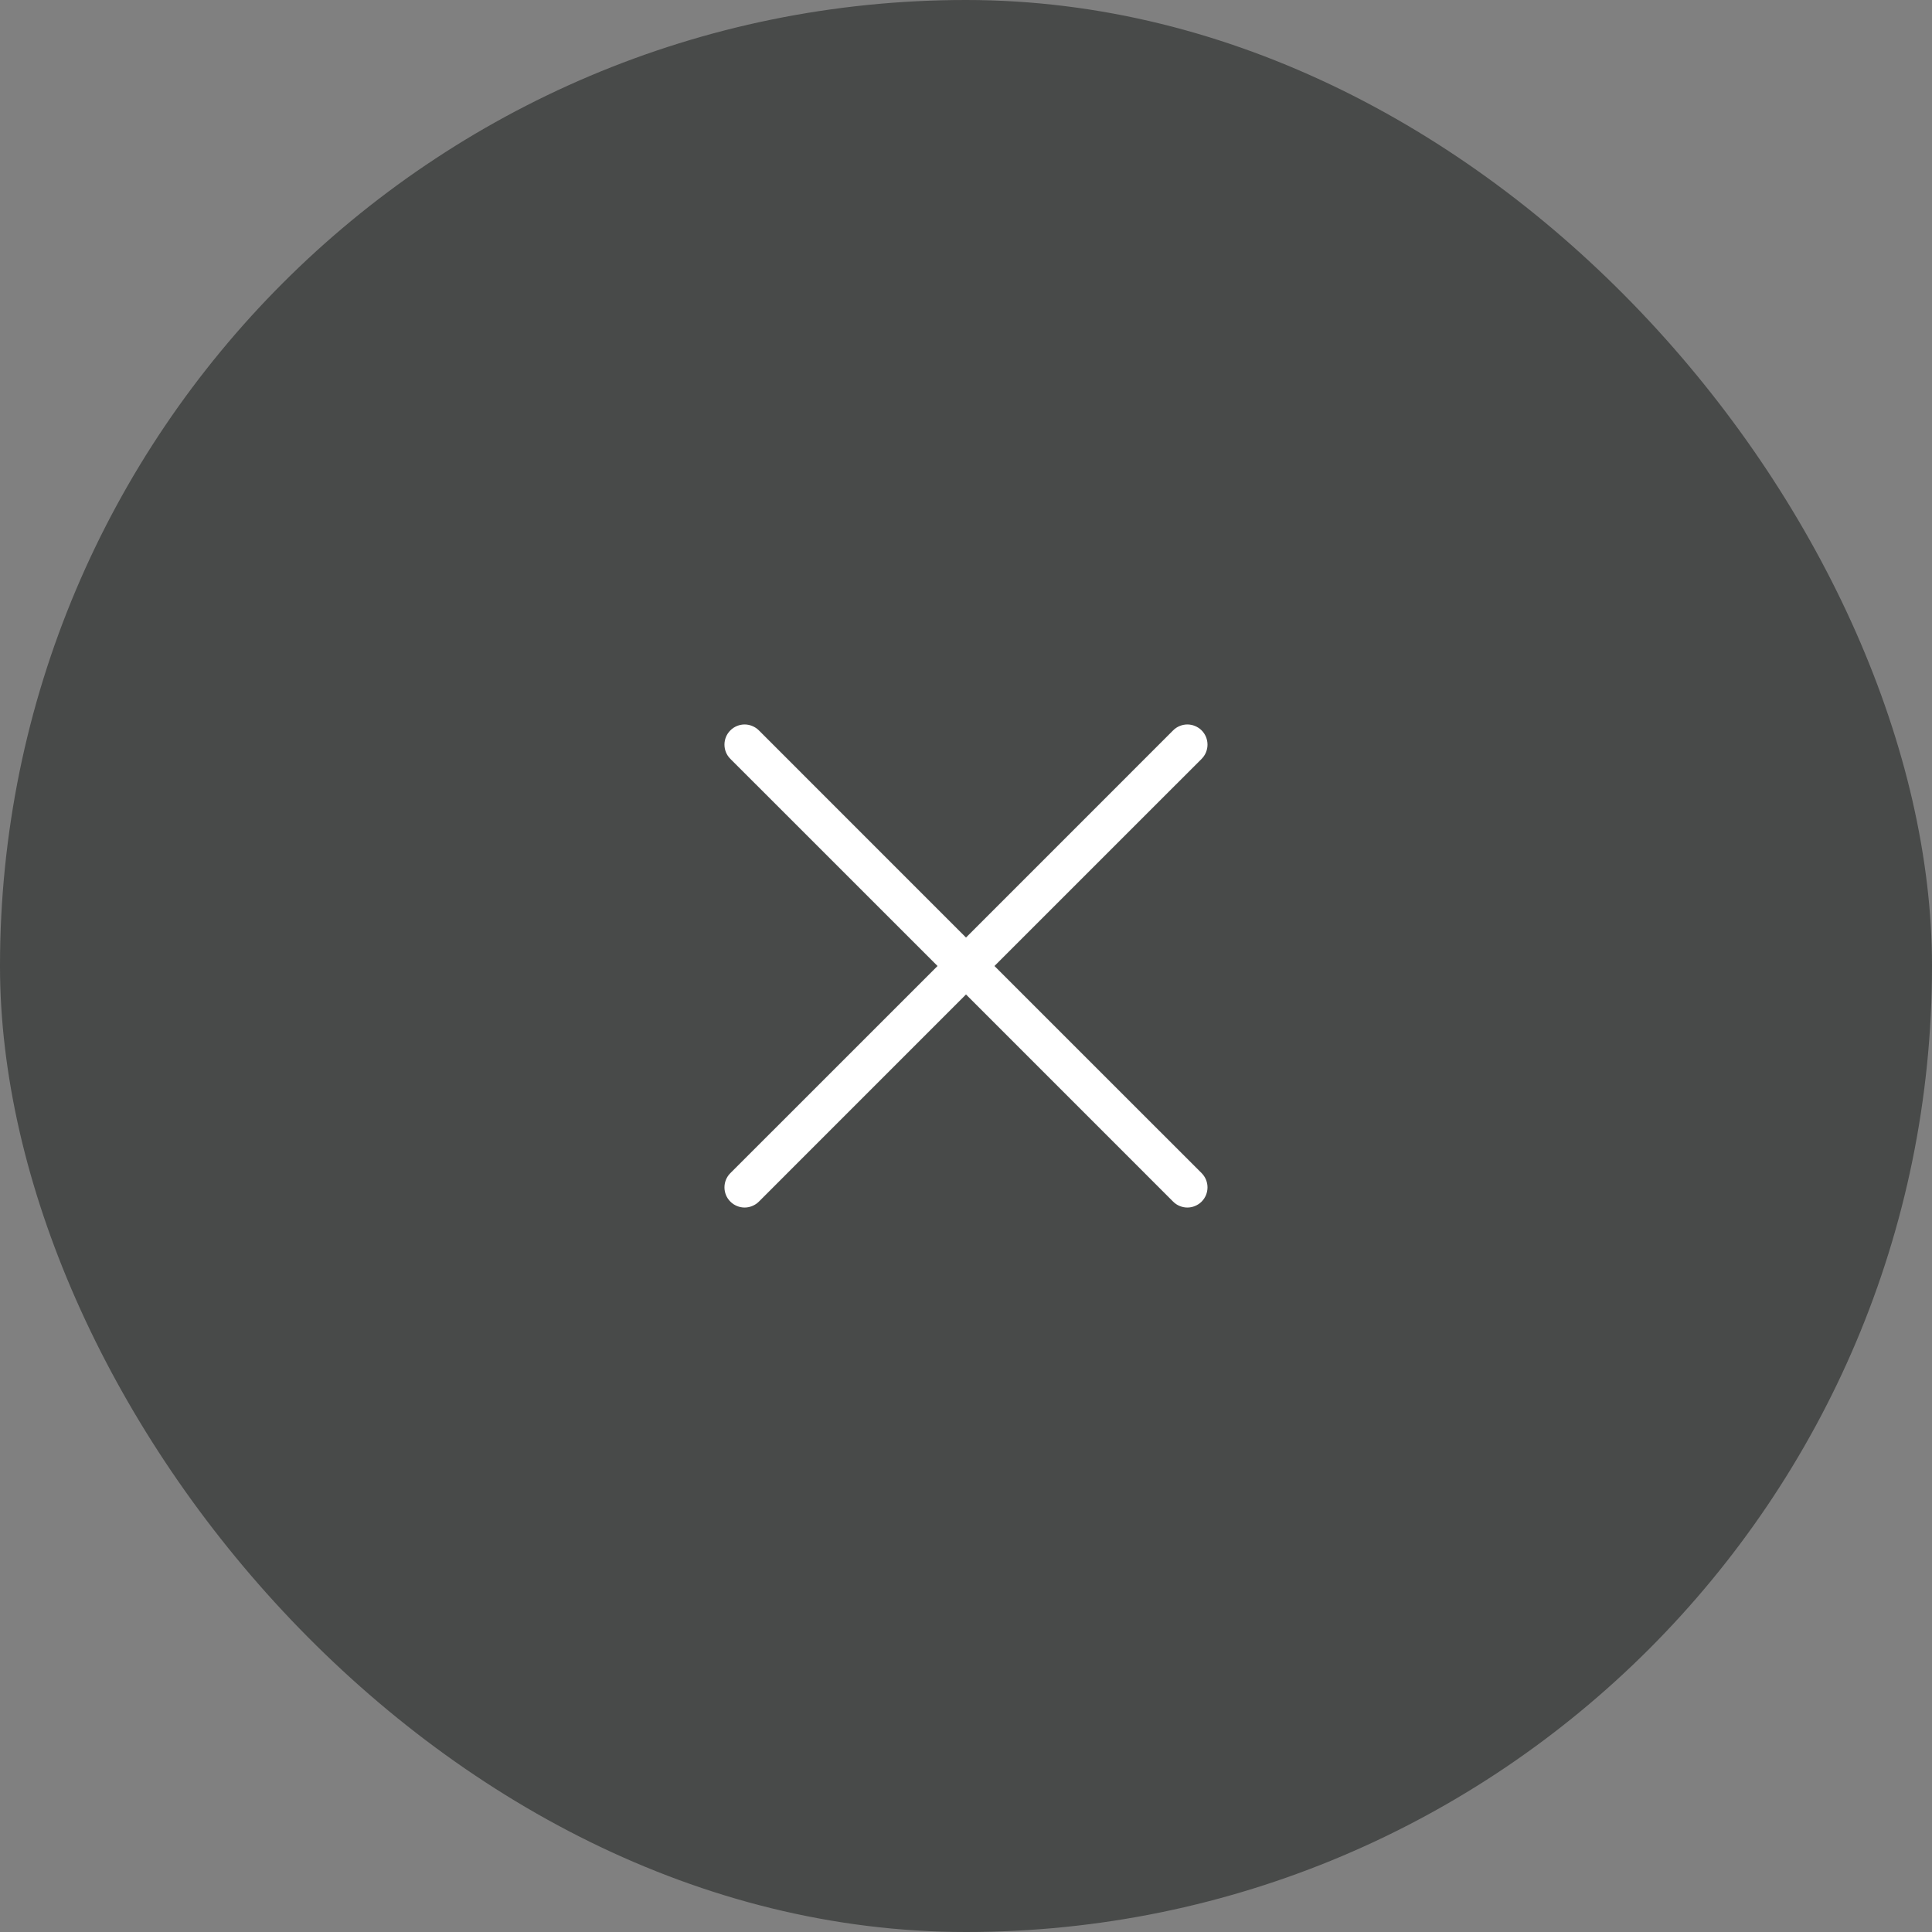 <svg width="48" height="48" viewBox="0 0 48 48" fill="none" xmlns="http://www.w3.org/2000/svg">
<rect x="0" y="0" width="48" height="48" fill="#808080" stroke="none"/>
<rect width="48" height="48" rx="24" fill="#333634" fill-opacity="0.73"/>
<path d="M18.146 18.854C18.099 18.808 18.062 18.752 18.037 18.692C18.012 18.631 17.999 18.566 17.999 18.5C17.999 18.434 18.012 18.369 18.037 18.308C18.062 18.248 18.099 18.192 18.146 18.146C18.192 18.099 18.247 18.063 18.308 18.038C18.369 18.012 18.434 17.999 18.5 17.999C18.565 17.999 18.631 18.012 18.691 18.038C18.752 18.063 18.807 18.099 18.854 18.146L24 23.293L29.146 18.146C29.192 18.099 29.247 18.063 29.308 18.038C29.369 18.012 29.434 17.999 29.5 17.999C29.565 17.999 29.631 18.012 29.691 18.038C29.752 18.063 29.807 18.099 29.854 18.146C29.9 18.192 29.937 18.248 29.962 18.308C29.987 18.369 30 18.434 30 18.5C30 18.566 29.987 18.631 29.962 18.692C29.937 18.752 29.9 18.808 29.854 18.854L24.707 24L29.854 29.146C29.9 29.192 29.937 29.248 29.962 29.308C29.987 29.369 30 29.434 30 29.5C30 29.566 29.987 29.631 29.962 29.692C29.937 29.752 29.9 29.808 29.854 29.854C29.807 29.901 29.752 29.937 29.691 29.962C29.631 29.988 29.565 30.001 29.5 30.001C29.434 30.001 29.369 29.988 29.308 29.962C29.247 29.937 29.192 29.901 29.146 29.854L24 24.707L18.854 29.854C18.807 29.901 18.752 29.937 18.691 29.962C18.631 29.988 18.565 30.001 18.5 30.001C18.434 30.001 18.369 29.988 18.308 29.962C18.247 29.937 18.192 29.901 18.146 29.854C18.099 29.808 18.062 29.752 18.037 29.692C18.012 29.631 17.999 29.566 17.999 29.5C17.999 29.434 18.012 29.369 18.037 29.308C18.062 29.248 18.099 29.192 18.146 29.146L23.293 24L18.146 18.854Z" fill="white"/>
</svg>
